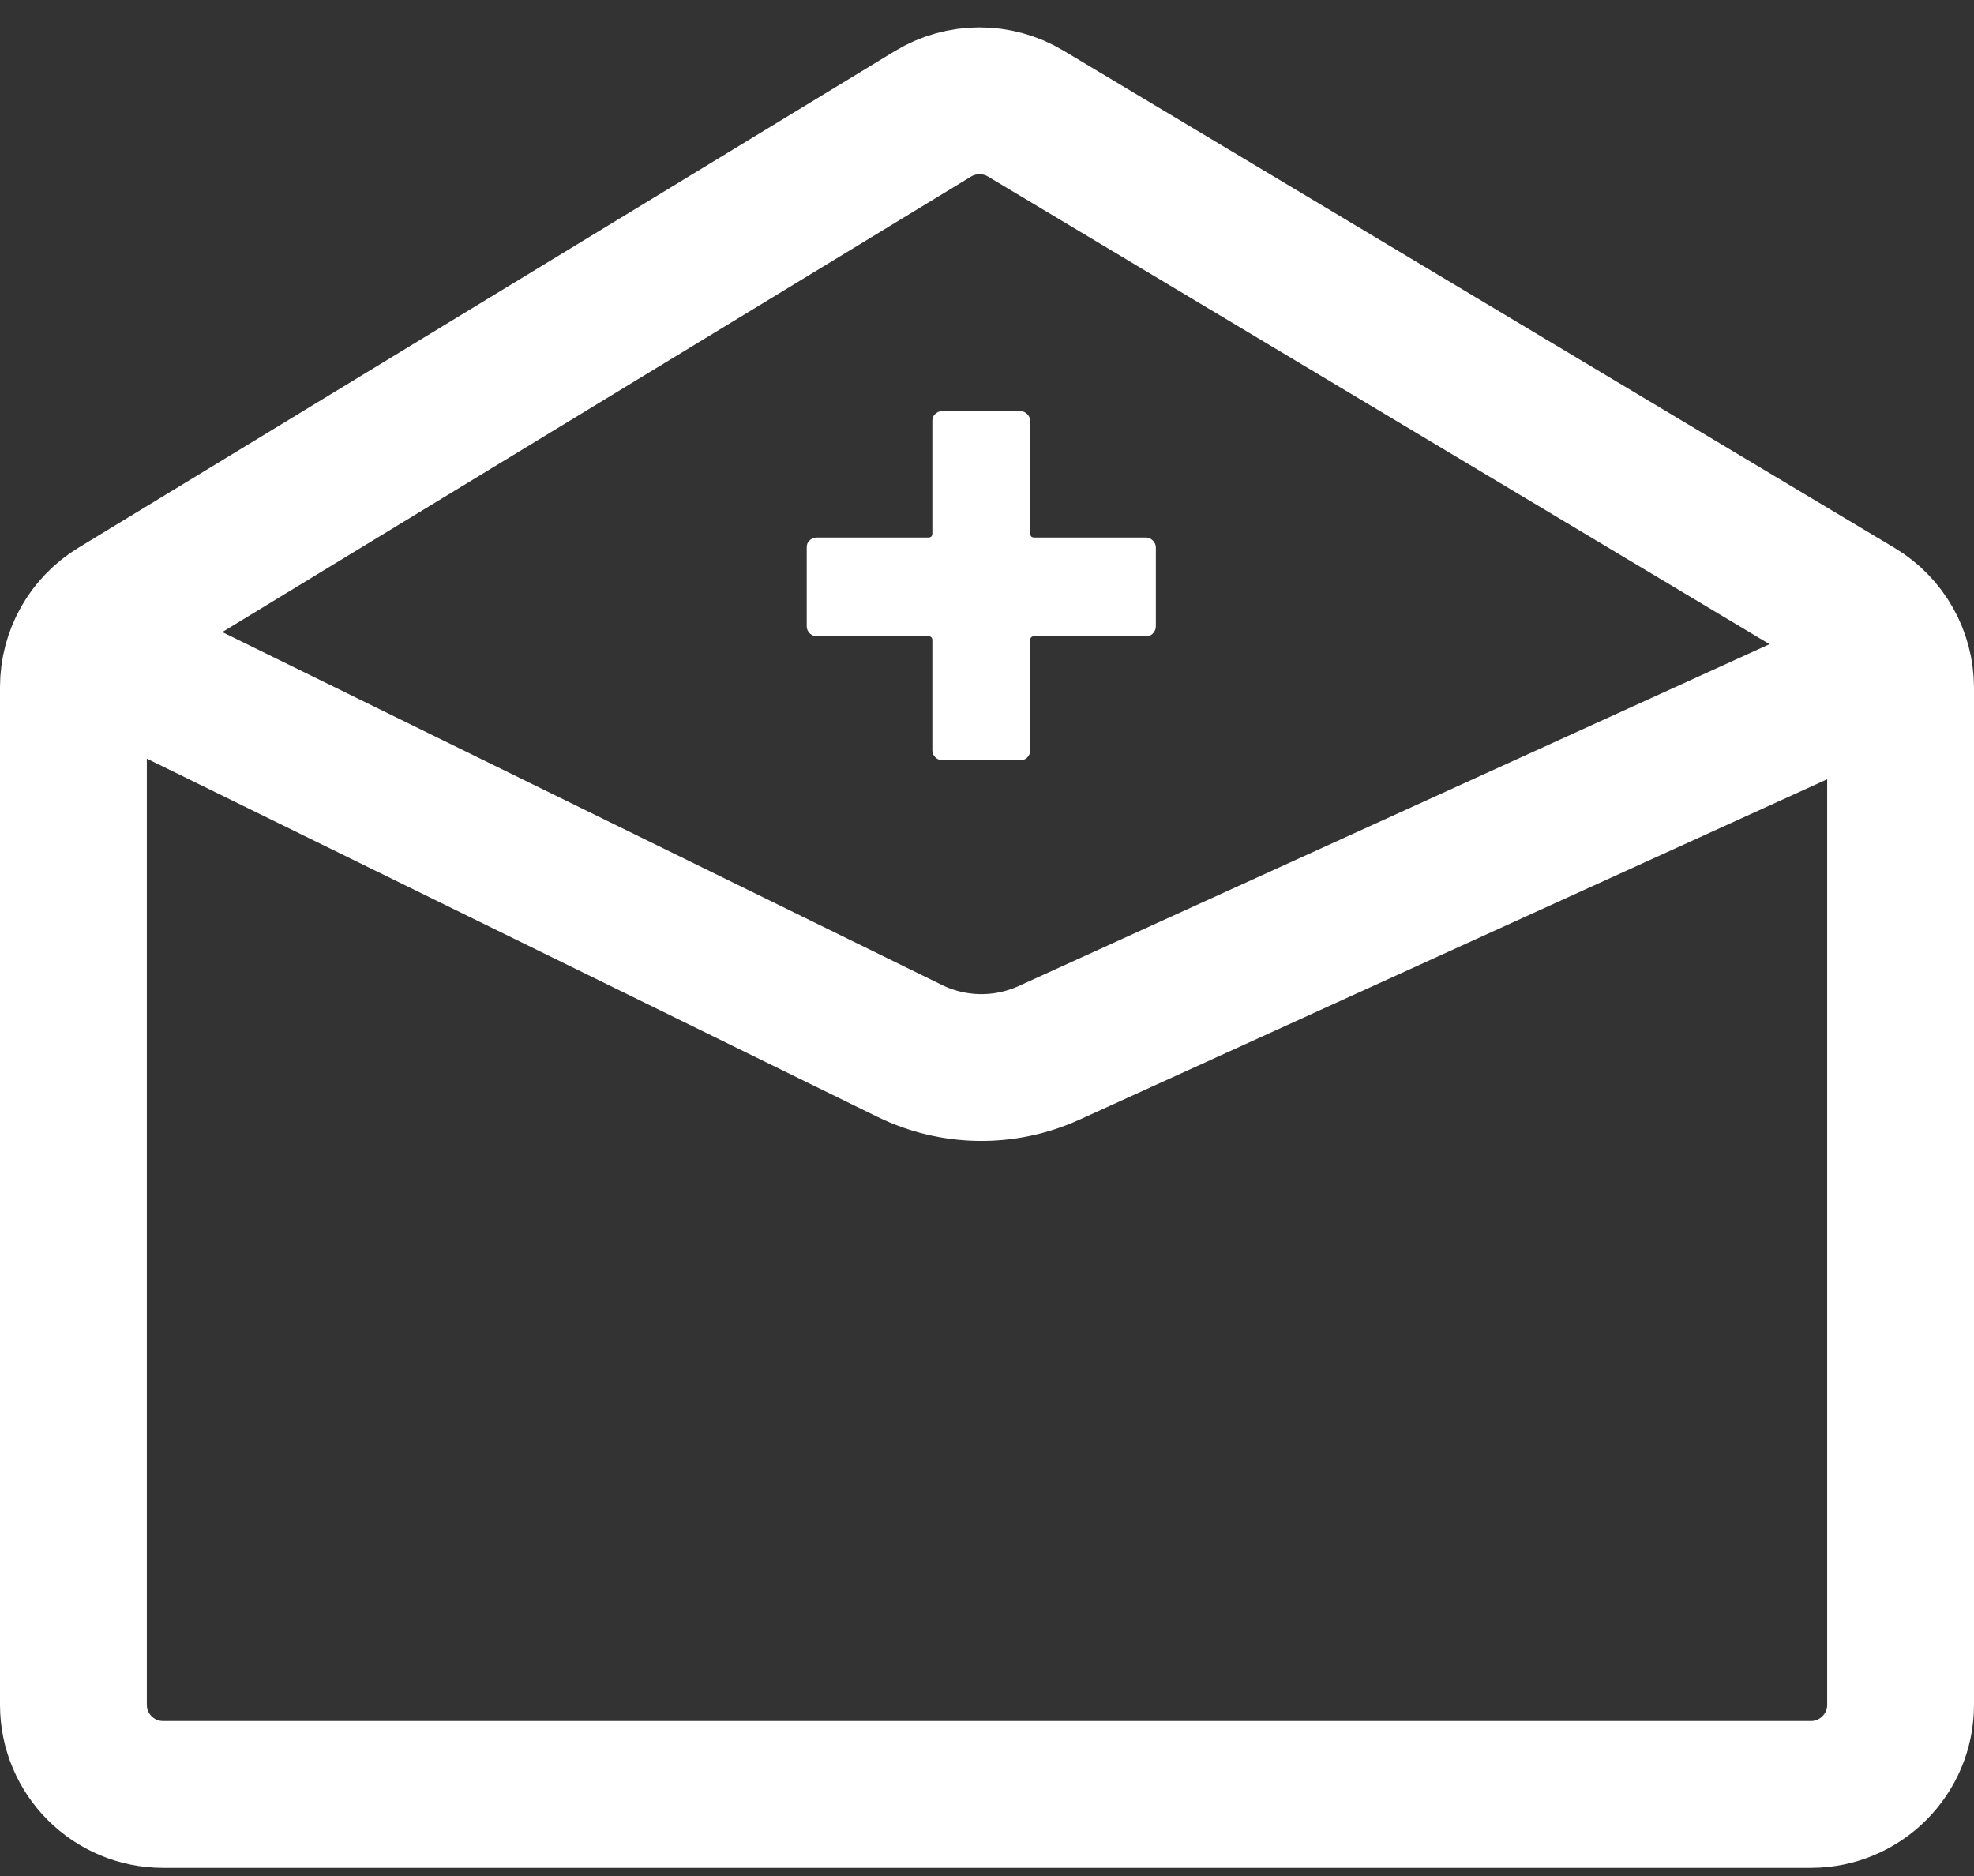 <svg width="121" height="115" viewBox="0 0 121 115" fill="none" xmlns="http://www.w3.org/2000/svg">
<rect x="0" y="0" width="121" height="115" fill="#333333" stroke="none"/>
<path d="M116.5 42.17V104.5C116.5 107.538 114.038 110 111 110H10C6.962 110 4.5 107.538 4.5 104.5V42.122C4.5 40.202 5.501 38.421 7.142 37.423L57.184 6.98C58.928 5.919 61.115 5.911 62.867 6.959L113.824 37.45C115.484 38.443 116.5 40.236 116.5 42.17Z" stroke="white" stroke-width="9"/>
<path d="M70.25 32.95V32.95C70.558 32.95 70.85 33.241 70.85 33.55V33.55V38.4C70.85 38.567 70.783 38.717 70.65 38.85C70.55 38.95 70.417 39 70.25 39H63.4C63.233 39 63.15 39.083 63.15 39.25V46C63.15 46.167 63.083 46.317 62.95 46.45C62.85 46.55 62.717 46.6 62.55 46.6H57.75V46.6C57.43 46.6 57.15 46.32 57.15 46V46V39.25C57.15 39.083 57.067 39 56.9 39H50.05V39C49.73 39 49.45 38.72 49.45 38.4V38.4V33.55C49.45 33.383 49.5 33.25 49.6 33.15C49.733 33.017 49.883 32.95 50.05 32.95H56.9C57.067 32.95 57.15 32.867 57.15 32.7V25.8C57.15 25.633 57.2 25.5 57.3 25.4C57.433 25.267 57.583 25.2 57.75 25.2H62.55V25.2C62.858 25.2 63.15 25.491 63.15 25.8V25.8V32.7C63.15 32.867 63.233 32.95 63.4 32.95H70.25Z" fill="white"/>
<path d="M8 41L55.756 64.419C58.443 65.736 61.579 65.781 64.302 64.541L116.005 41" stroke="white" stroke-width="9"/>
</svg>
